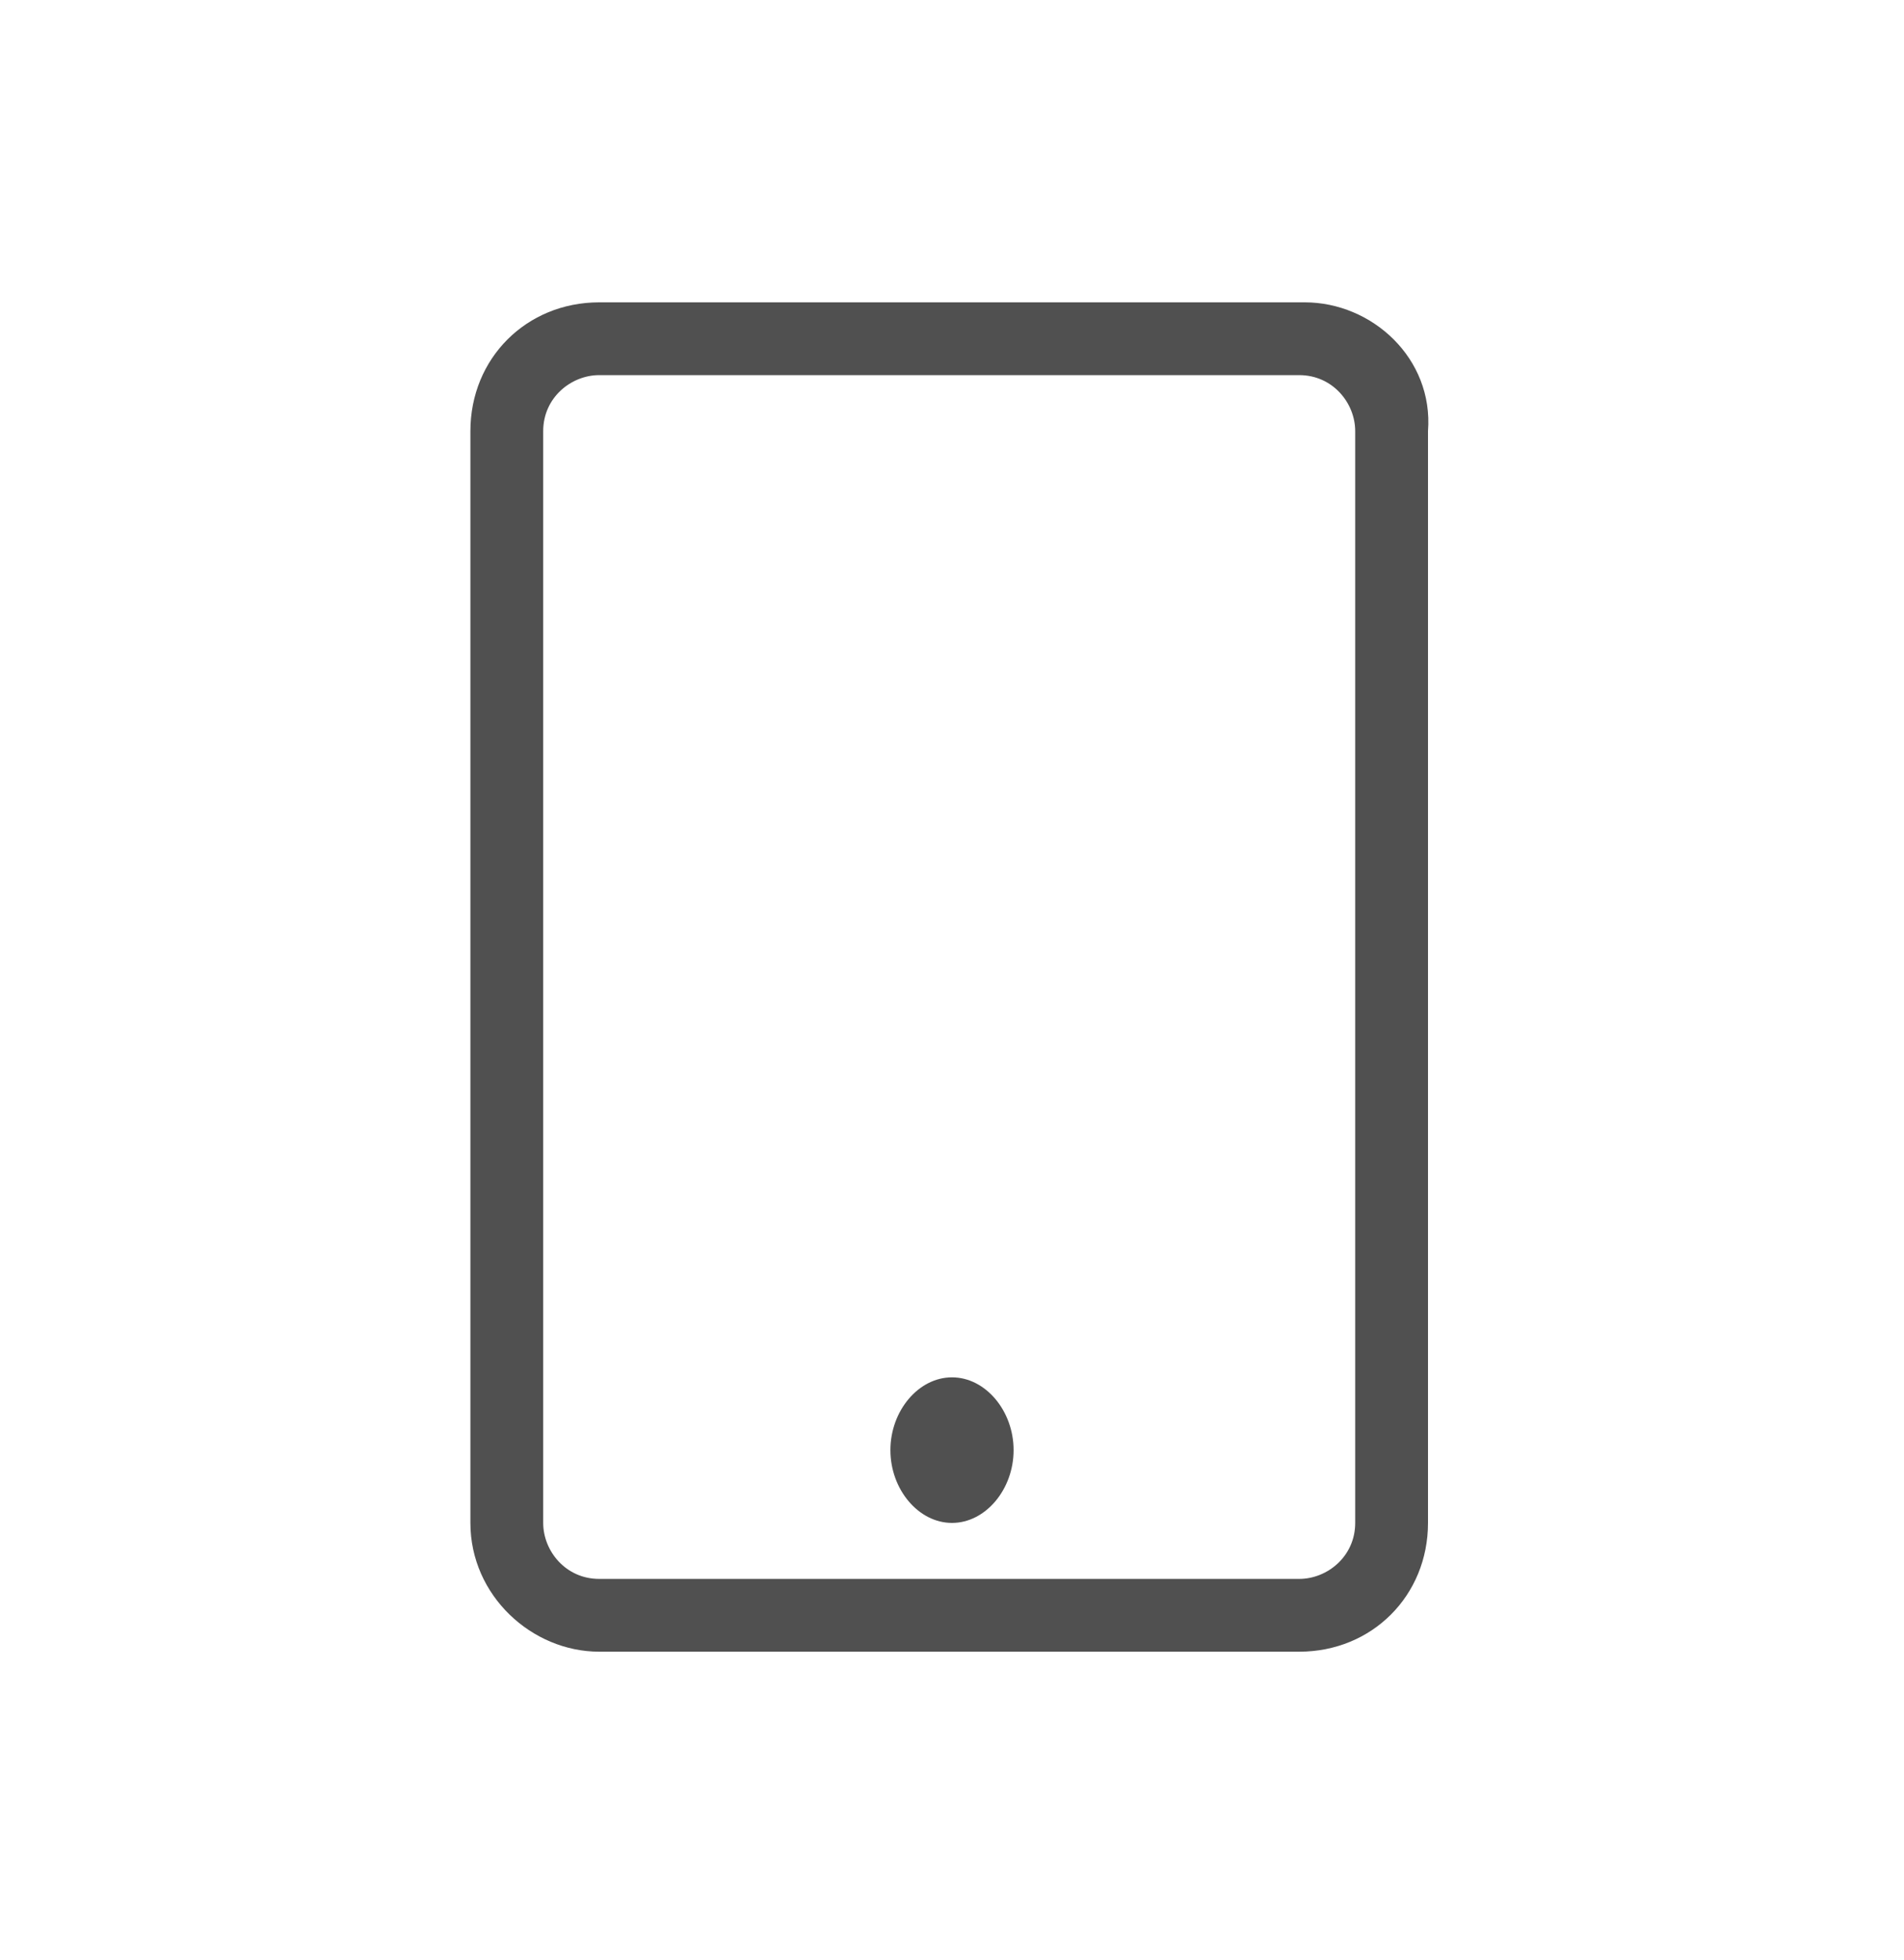 <?xml version="1.0" encoding="utf-8"?>
<!-- Generator: Adobe Illustrator 23.0.1, SVG Export Plug-In . SVG Version: 6.00 Build 0)  -->
<svg version="1.1" id="Layer_1" xmlns="http://www.w3.org/2000/svg" xmlns:xlink="http://www.w3.org/1999/xlink" x="0px" y="0px"
	 viewBox="0 0 34 35" style="enable-background:new 0 0 34 35;" xml:space="preserve">
<style type="text/css">
	.st0{fill:#505050;}
</style>
<g>
	<path class="st0" d="M23.3,5.4H10.7c-1.3,0-2.3,1-2.3,2.3v19.5c0,1.3,1.1,2.3,2.3,2.3h12.5c1.3,0,2.3-1,2.3-2.3V7.7
		C25.6,6.4,24.5,5.4,23.3,5.4z M9.7,7.7c0-0.6,0.5-1,1-1h12.5c0.6,0,1,0.5,1,1v19.5c0,0.6-0.5,1-1,1H10.7c-0.6,0-1-0.5-1-1V7.7z"/>
	<path class="st0" d="M17,27.2c0.6,0,1.1-0.6,1.1-1.3s-0.5-1.3-1.1-1.3c-0.6,0-1.1,0.6-1.1,1.3S16.4,27.2,17,27.2z"/>
</g>
</svg>
